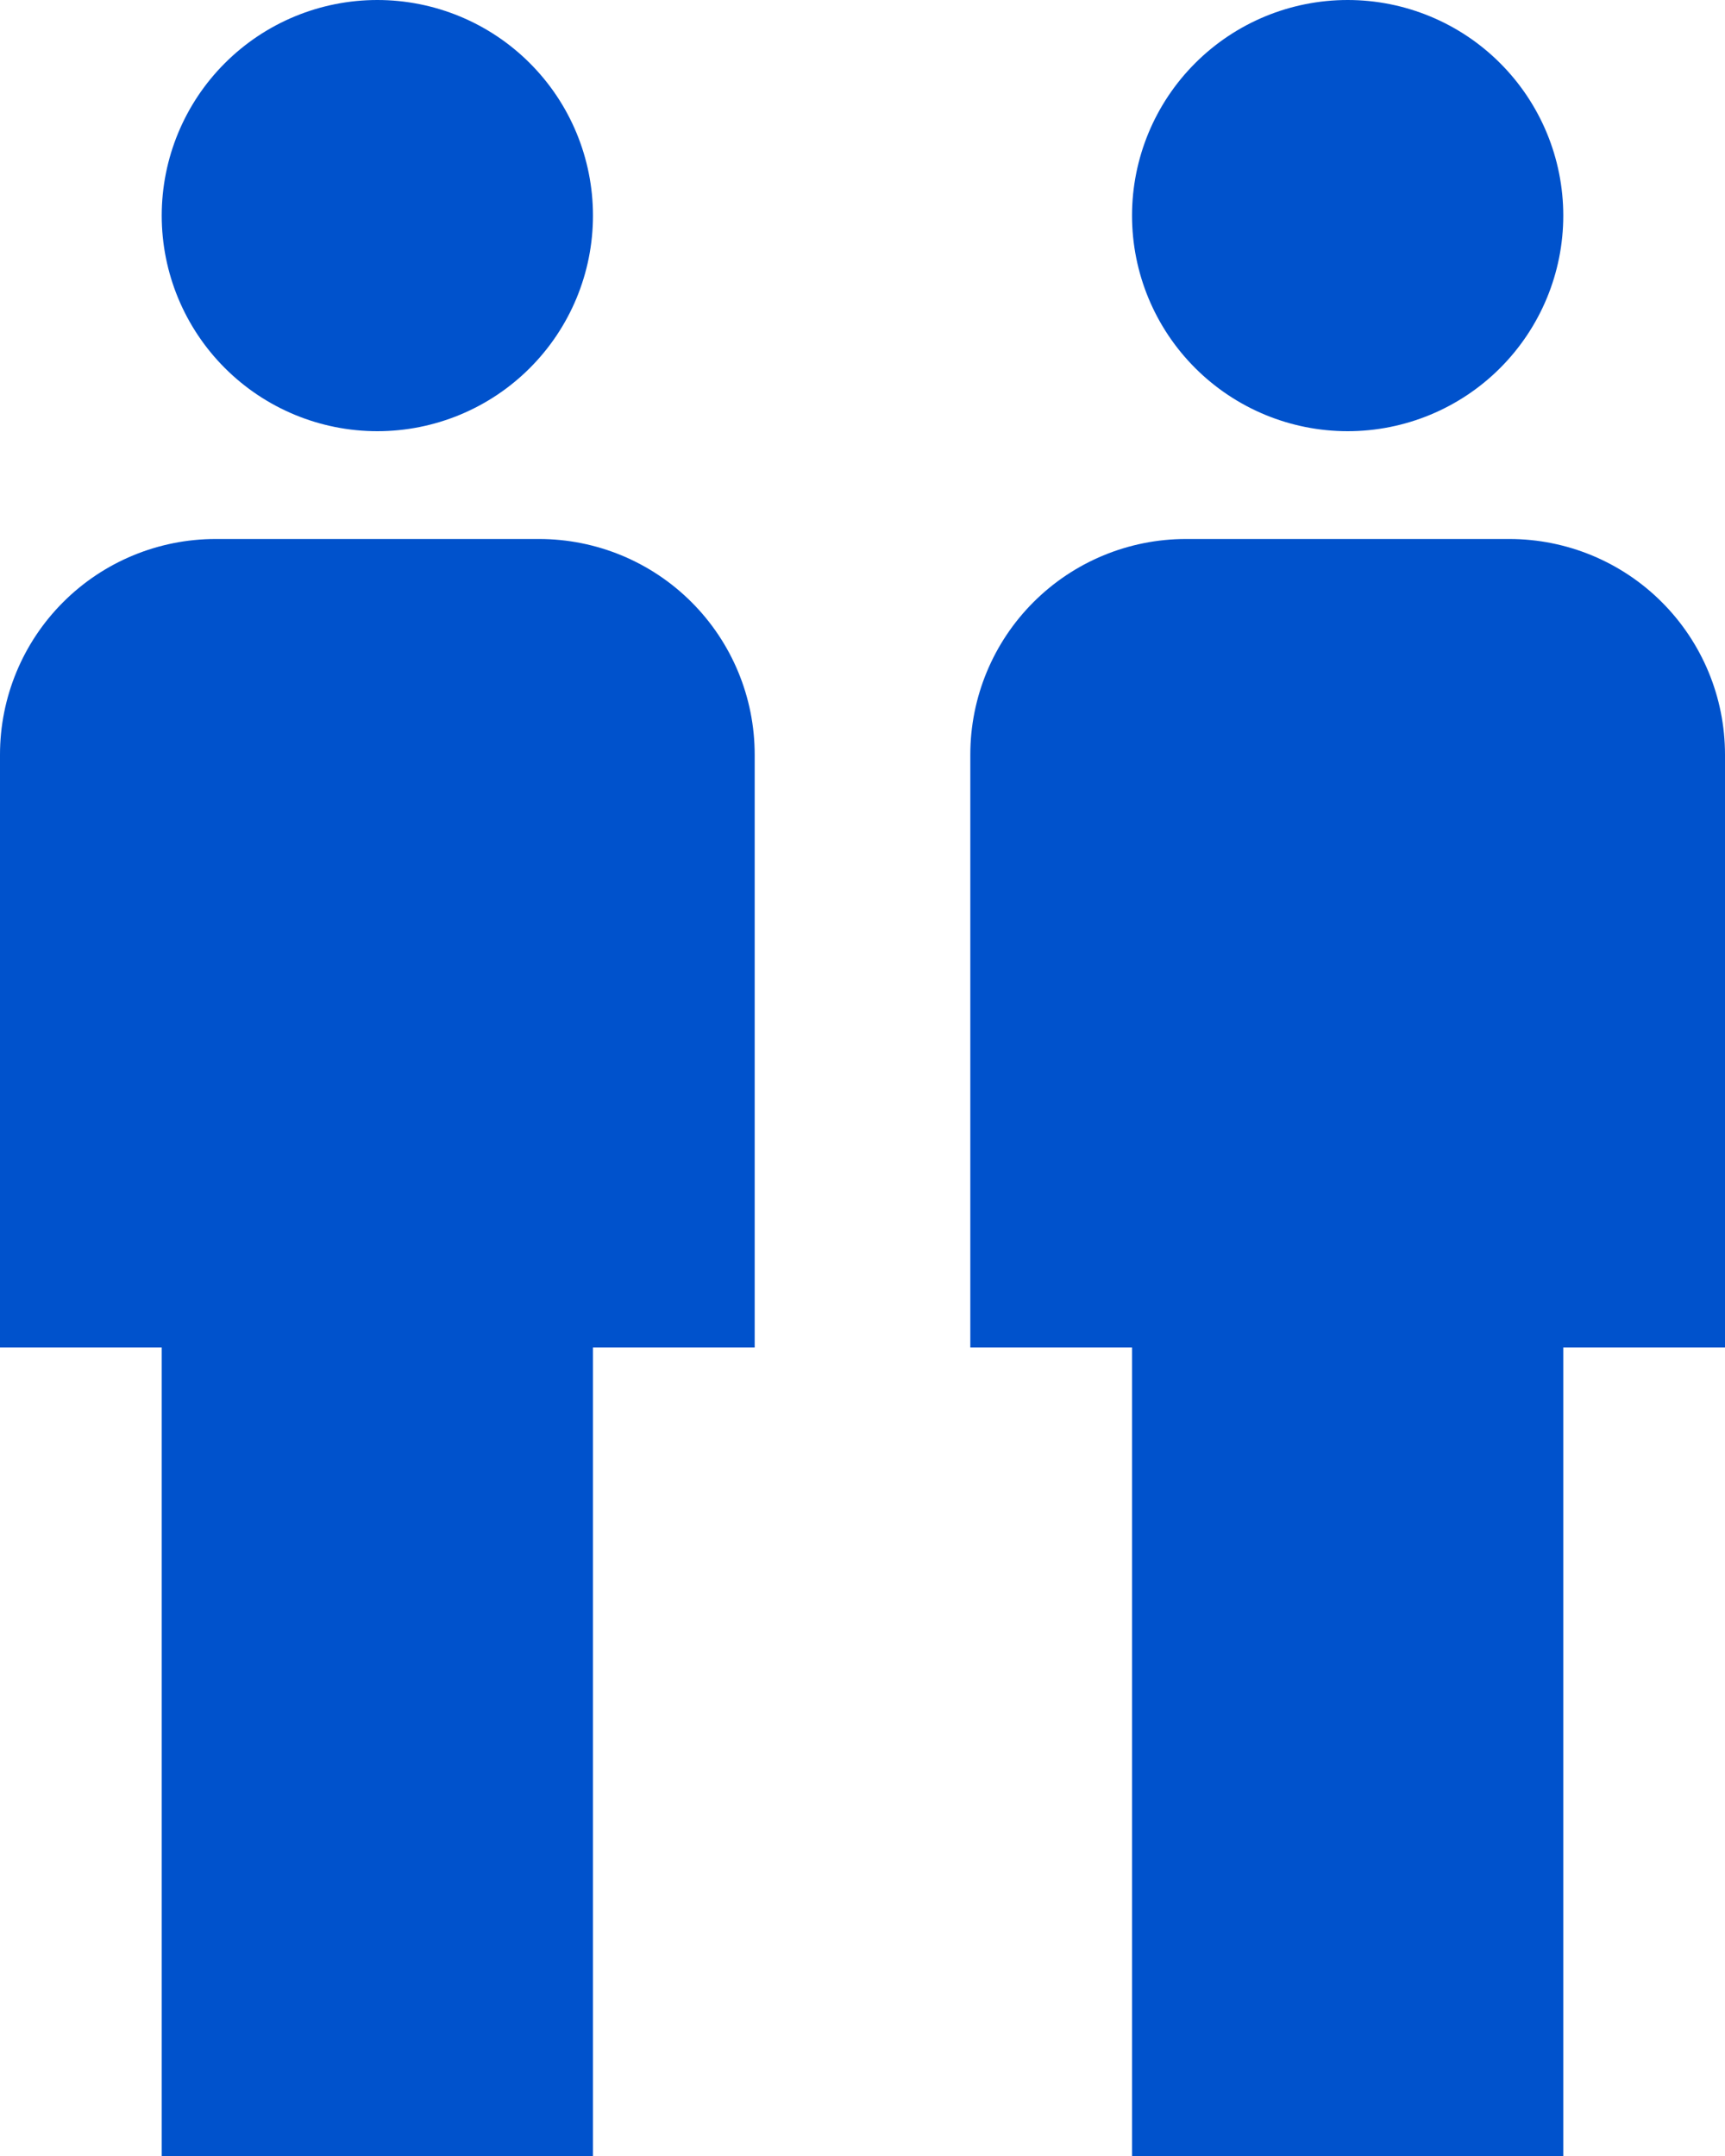 <svg width="44" height="55" viewBox="0 0 44 55" fill="none" xmlns="http://www.w3.org/2000/svg">
<path d="M9.625 0C11.084 0 12.483 0.579 13.514 1.611C14.546 2.642 15.125 4.041 15.125 5.5C15.125 6.959 14.546 8.358 13.514 9.389C12.483 10.421 11.084 11 9.625 11C8.166 11 6.767 10.421 5.736 9.389C4.704 8.358 4.125 6.959 4.125 5.5C4.125 4.041 4.704 2.642 5.736 1.611C6.767 0.579 8.166 0 9.625 0ZM5.5 13.75H13.75C15.209 13.75 16.608 14.329 17.639 15.361C18.671 16.392 19.25 17.791 19.25 19.25V34.375H15.125V55H4.125V34.375H0V19.25C0 17.791 0.579 16.392 1.611 15.361C2.642 14.329 4.041 13.75 5.5 13.75ZM34.375 0C35.834 0 37.233 0.579 38.264 1.611C39.295 2.642 39.875 4.041 39.875 5.5C39.875 6.959 39.295 8.358 38.264 9.389C37.233 10.421 35.834 11 34.375 11C32.916 11 31.517 10.421 30.486 9.389C29.454 8.358 28.875 6.959 28.875 5.5C28.875 4.041 29.454 2.642 30.486 1.611C31.517 0.579 32.916 0 34.375 0ZM30.25 13.75H38.5C39.959 13.75 41.358 14.329 42.389 15.361C43.42 16.392 44 17.791 44 19.25V34.375H39.875V55H28.875V34.375H24.75V19.25C24.75 17.791 25.329 16.392 26.361 15.361C27.392 14.329 28.791 13.75 30.25 13.75Z" fill="#0052CC"/>
</svg>
